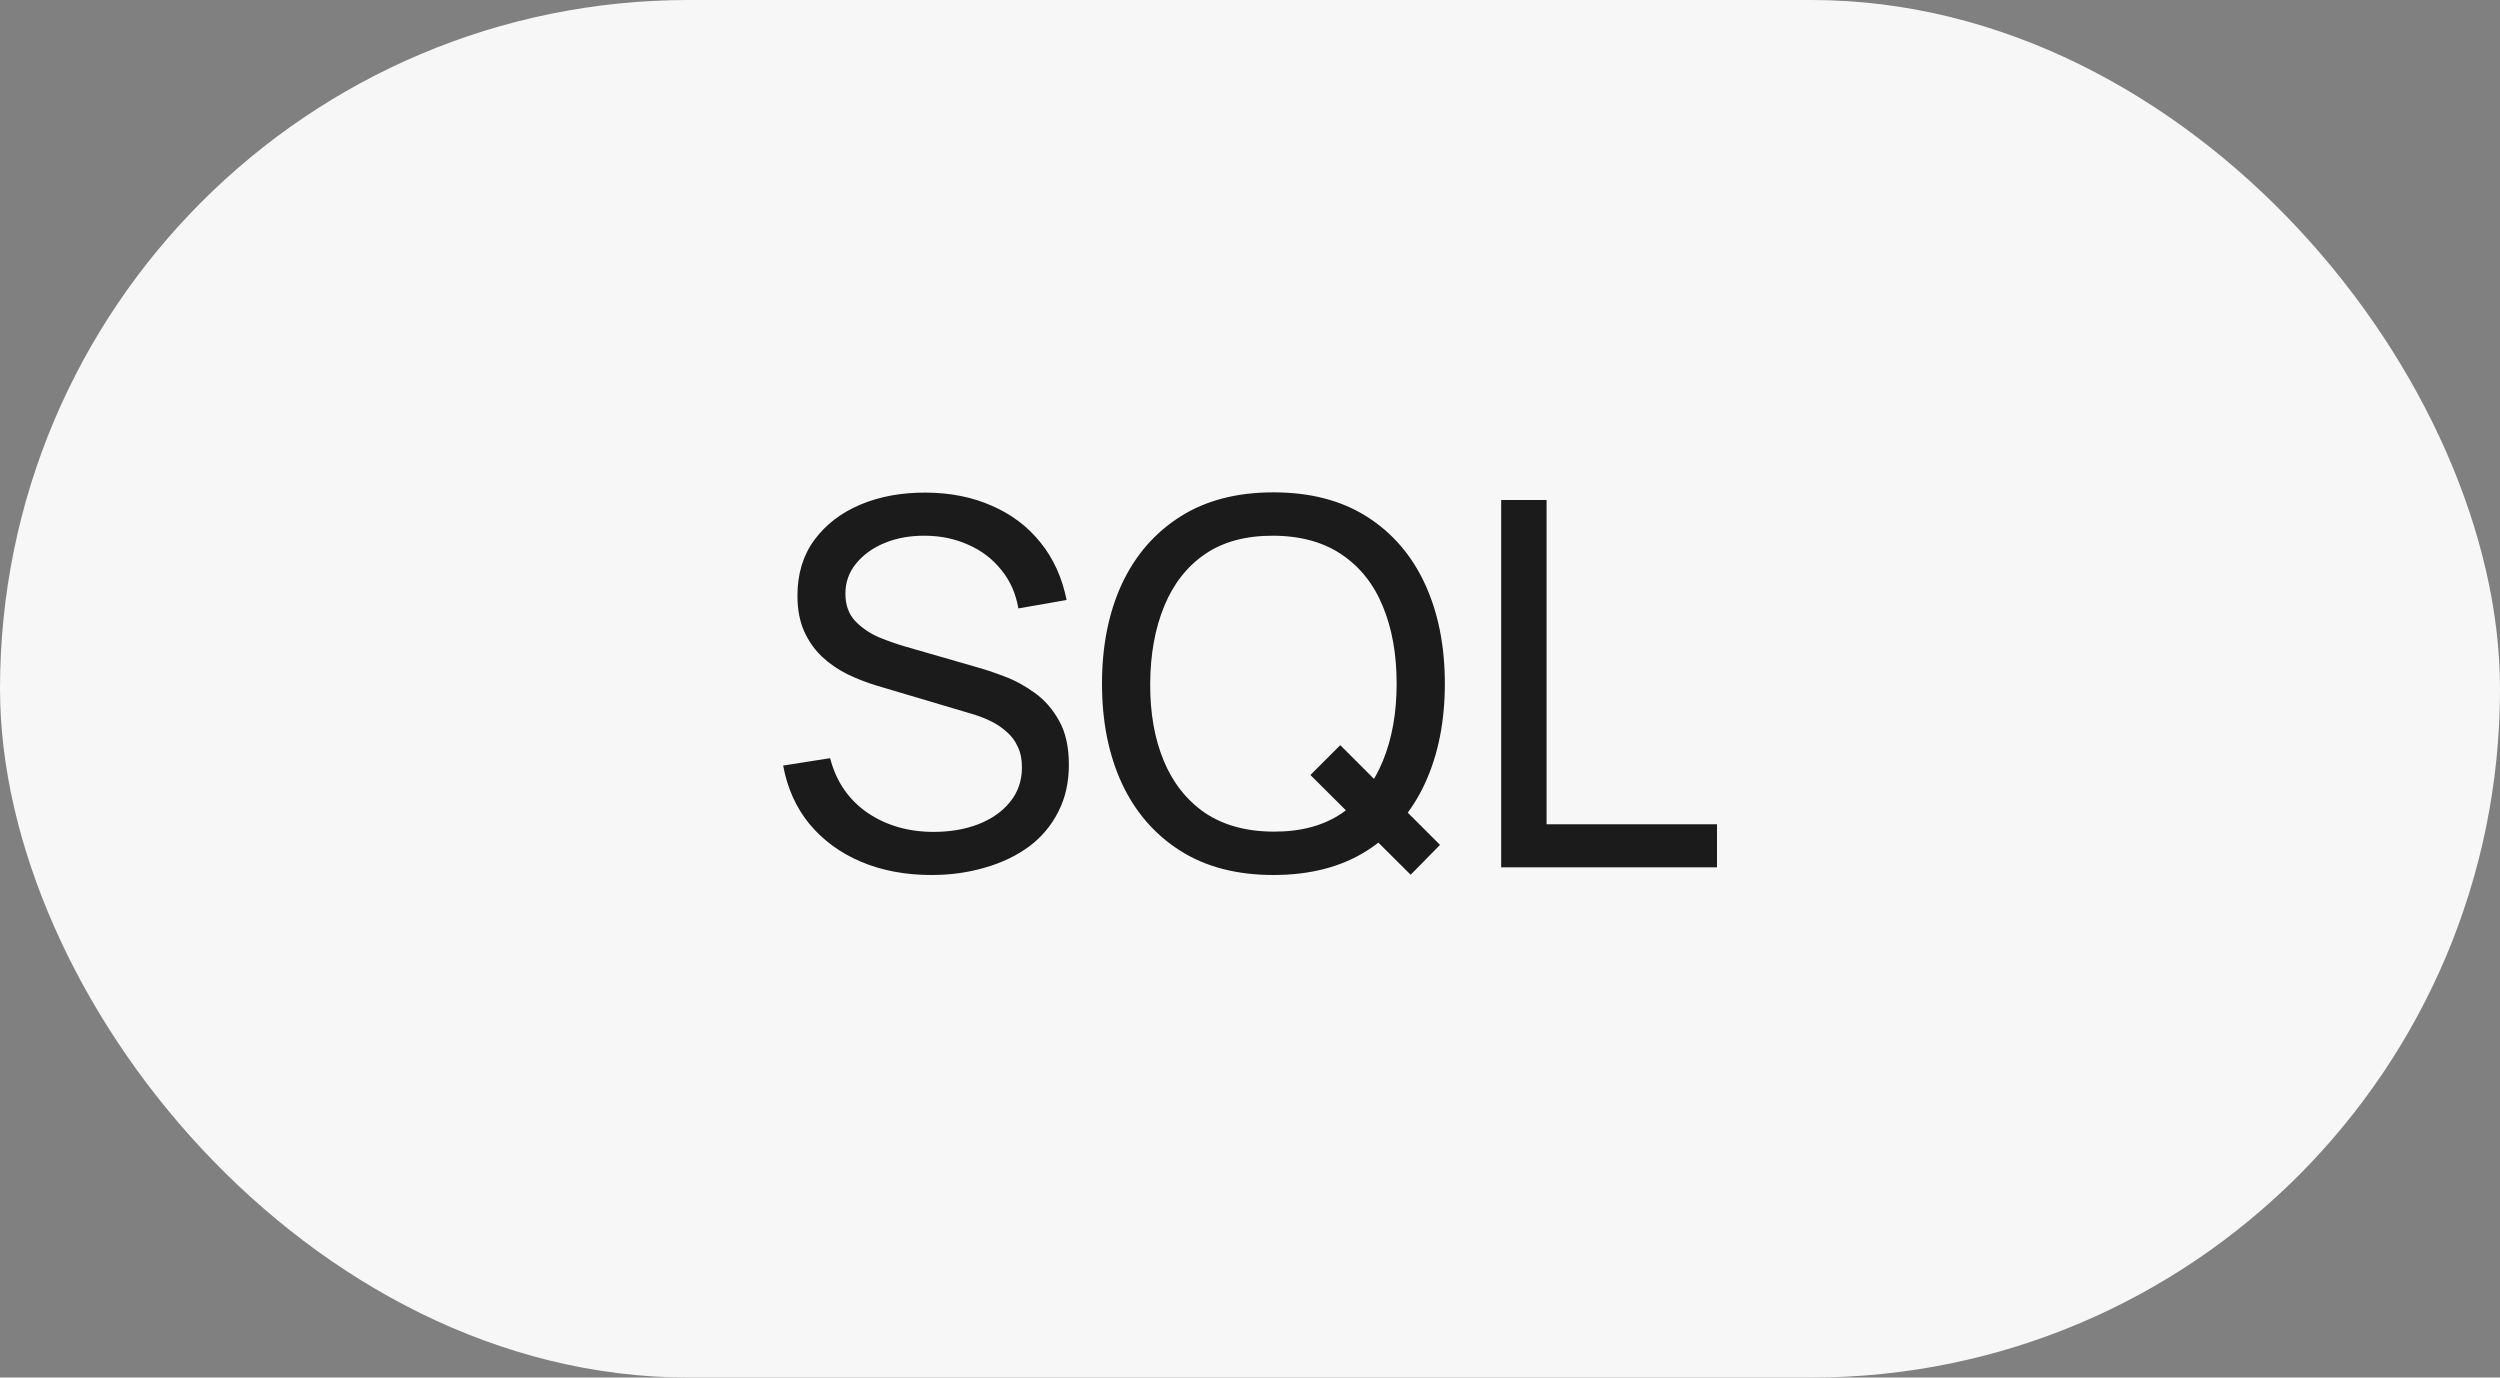 <?xml version="1.0" encoding="UTF-8"?> <svg xmlns="http://www.w3.org/2000/svg" width="49" height="27" viewBox="0 0 49 27" fill="none"><rect x="0" y="0" width="49" height="27" fill="#808080" stroke="none"/> <rect width="49" height="27" rx="13.5" fill="#F7F7F7"></rect> <path d="M18.255 17.15C17.745 17.15 17.285 17.063 16.875 16.89C16.468 16.717 16.132 16.47 15.865 16.15C15.602 15.827 15.43 15.445 15.35 15.005L16.27 14.86C16.387 15.313 16.628 15.668 16.995 15.925C17.365 16.178 17.8 16.305 18.3 16.305C18.623 16.305 18.915 16.255 19.175 16.155C19.438 16.052 19.647 15.905 19.8 15.715C19.953 15.525 20.03 15.3 20.03 15.04C20.03 14.88 20.002 14.743 19.945 14.63C19.892 14.513 19.817 14.415 19.72 14.335C19.627 14.252 19.52 14.182 19.4 14.125C19.28 14.068 19.155 14.022 19.025 13.985L17.19 13.44C16.99 13.38 16.797 13.305 16.61 13.215C16.423 13.122 16.257 13.007 16.11 12.87C15.963 12.73 15.847 12.563 15.76 12.37C15.673 12.173 15.63 11.942 15.63 11.675C15.63 11.248 15.74 10.885 15.96 10.585C16.183 10.282 16.485 10.05 16.865 9.89C17.245 9.73 17.673 9.652 18.15 9.655C18.633 9.658 19.065 9.745 19.445 9.915C19.828 10.082 20.145 10.322 20.395 10.635C20.648 10.948 20.818 11.323 20.905 11.76L19.96 11.925C19.91 11.632 19.798 11.38 19.625 11.17C19.455 10.957 19.242 10.793 18.985 10.68C18.728 10.563 18.447 10.503 18.14 10.5C17.847 10.497 17.582 10.543 17.345 10.64C17.108 10.737 16.92 10.872 16.78 11.045C16.64 11.215 16.57 11.412 16.57 11.635C16.57 11.855 16.633 12.033 16.76 12.17C16.887 12.303 17.042 12.41 17.225 12.49C17.412 12.567 17.593 12.63 17.77 12.68L19.14 13.075C19.297 13.118 19.477 13.178 19.68 13.255C19.887 13.332 20.087 13.44 20.28 13.58C20.473 13.717 20.633 13.9 20.76 14.13C20.887 14.357 20.95 14.643 20.95 14.99C20.95 15.337 20.88 15.645 20.74 15.915C20.603 16.185 20.412 16.412 20.165 16.595C19.918 16.775 19.632 16.912 19.305 17.005C18.978 17.102 18.628 17.15 18.255 17.15ZM27.649 17.145L25.684 15.19L26.269 14.605L28.224 16.56L27.649 17.145ZM24.959 17.15C24.242 17.15 23.634 16.992 23.134 16.675C22.634 16.358 22.252 15.918 21.989 15.355C21.729 14.792 21.599 14.14 21.599 13.4C21.599 12.66 21.729 12.008 21.989 11.445C22.252 10.882 22.634 10.442 23.134 10.125C23.634 9.808 24.242 9.65 24.959 9.65C25.679 9.65 26.289 9.808 26.789 10.125C27.289 10.442 27.669 10.882 27.929 11.445C28.189 12.008 28.319 12.66 28.319 13.4C28.319 14.14 28.189 14.792 27.929 15.355C27.669 15.918 27.289 16.358 26.789 16.675C26.289 16.992 25.679 17.15 24.959 17.15ZM24.959 16.3C25.495 16.303 25.942 16.183 26.299 15.94C26.659 15.693 26.927 15.352 27.104 14.915C27.284 14.478 27.374 13.973 27.374 13.4C27.374 12.823 27.284 12.318 27.104 11.885C26.927 11.452 26.659 11.113 26.299 10.87C25.942 10.627 25.495 10.503 24.959 10.5C24.422 10.497 23.976 10.617 23.619 10.86C23.265 11.103 22.999 11.443 22.819 11.88C22.639 12.317 22.547 12.823 22.544 13.4C22.541 13.973 22.629 14.477 22.809 14.91C22.989 15.343 23.257 15.683 23.614 15.93C23.974 16.173 24.422 16.297 24.959 16.3ZM29.423 17V9.8H30.313V16.155H33.653V17H29.423Z" fill="#1B1B1B"></path> </svg> 